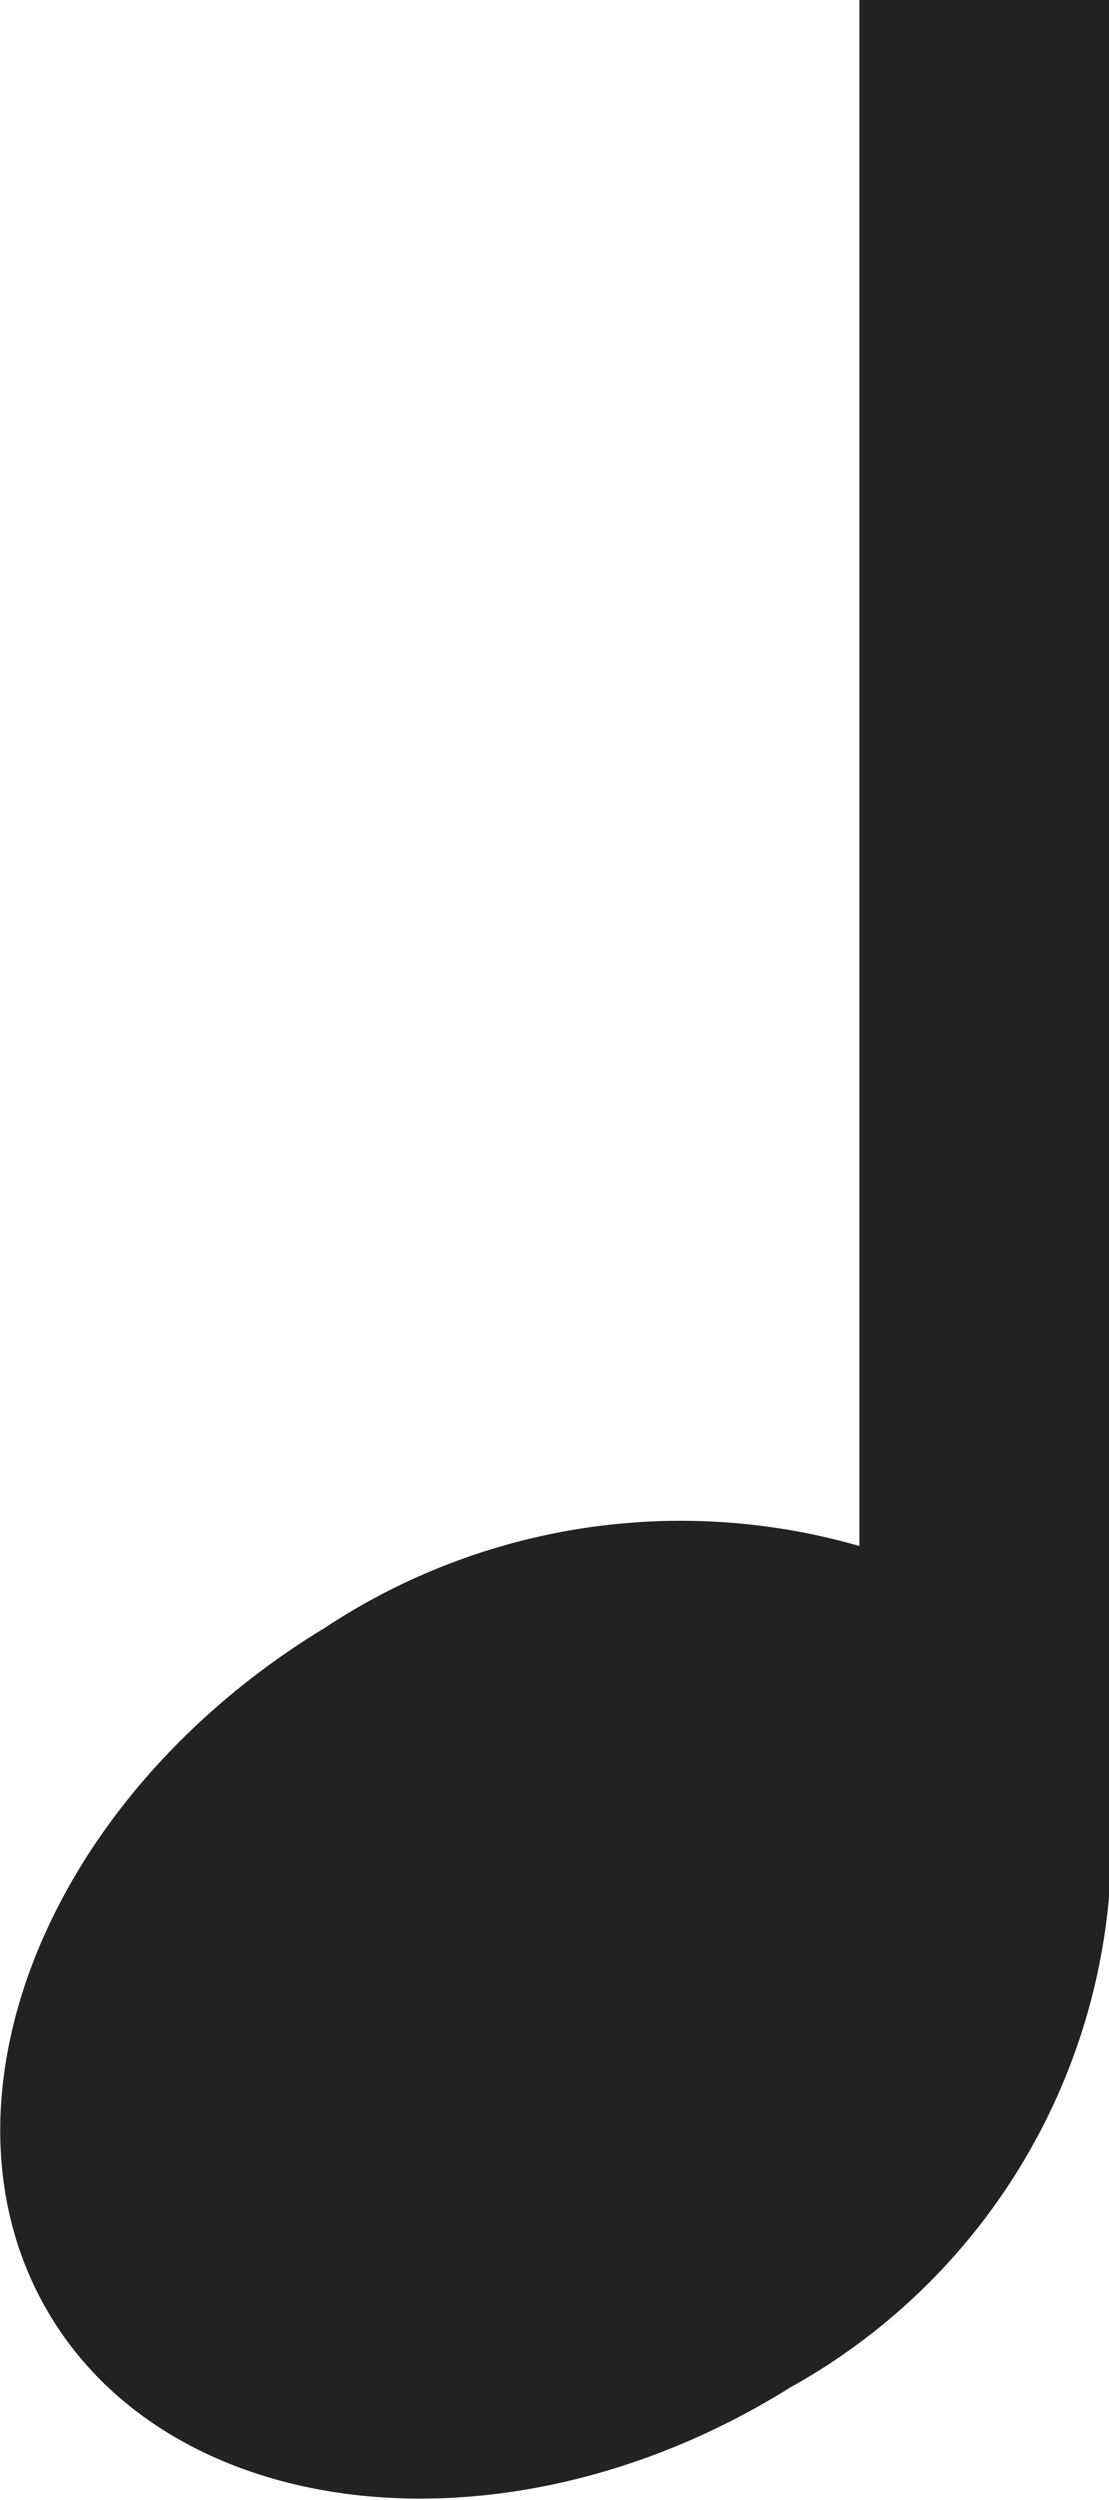 <svg xmlns="http://www.w3.org/2000/svg" width="6.22" height="14.02" viewBox="0 0 6.22 14.02"><g data-name="レイヤー 2"><path d="M6.22 10.63V0h-1.4v8.67a3.62 3.62 0 0 0-3 .46C.24 10.09-.43 11.83.29 13s2.59 1.36 4.14.39a3.5 3.5 0 0 0 1.79-2.75z" fill="#222" data-name="レイヤー 4"/></g></svg>